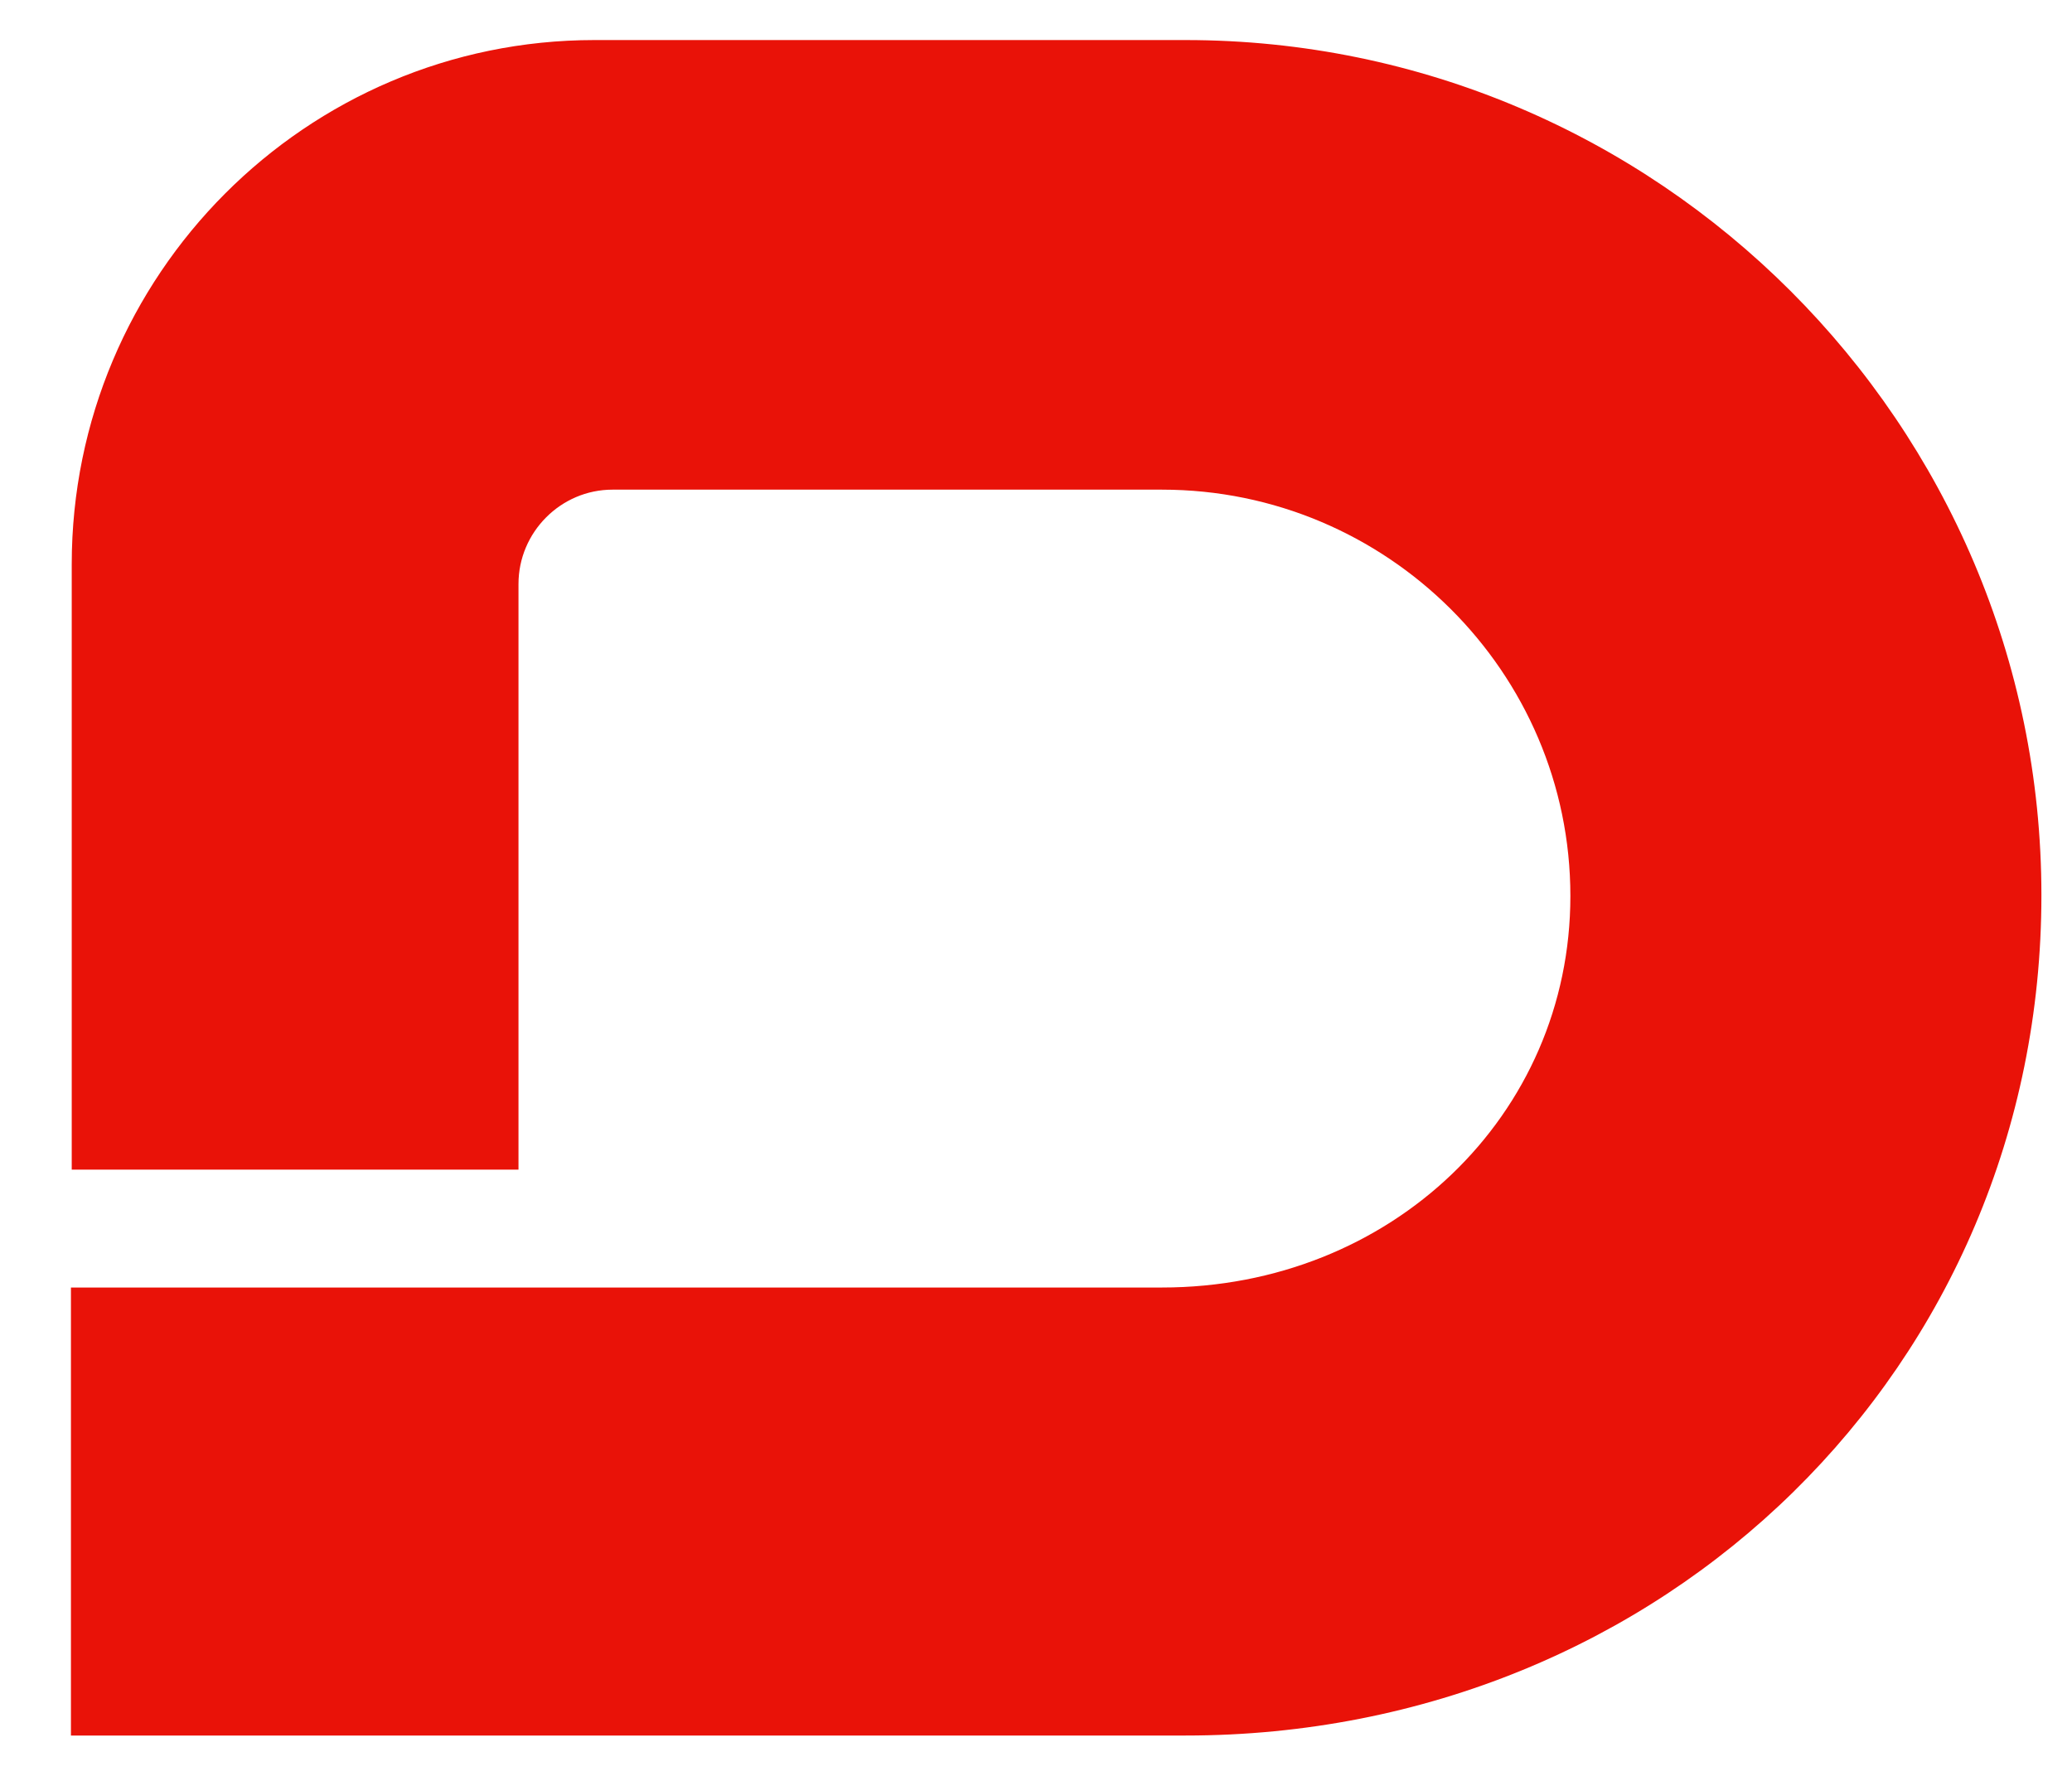 <svg width="21" height="18" viewBox="0 0 21 18" fill="none" xmlns="http://www.w3.org/2000/svg">
  <g id="Group 513059">
    <path id="Vector"
      d="M0.719 13.05H11.777C14.097 13.05 15.916 11.305 15.916 9.082C15.916 6.812 14.057 4.963 11.777 4.963H6.208C5.684 4.963 5.255 5.394 5.255 5.919V11.855H0.727V5.72C0.727 2.788 3.102 0.406 6.025 0.406H12.015C16.797 0.406 20.69 4.294 20.69 9.074C20.69 13.846 16.877 17.591 12.015 17.591H0.719V13.05Z"
      fill="#E91208" />
  </g>
</svg>